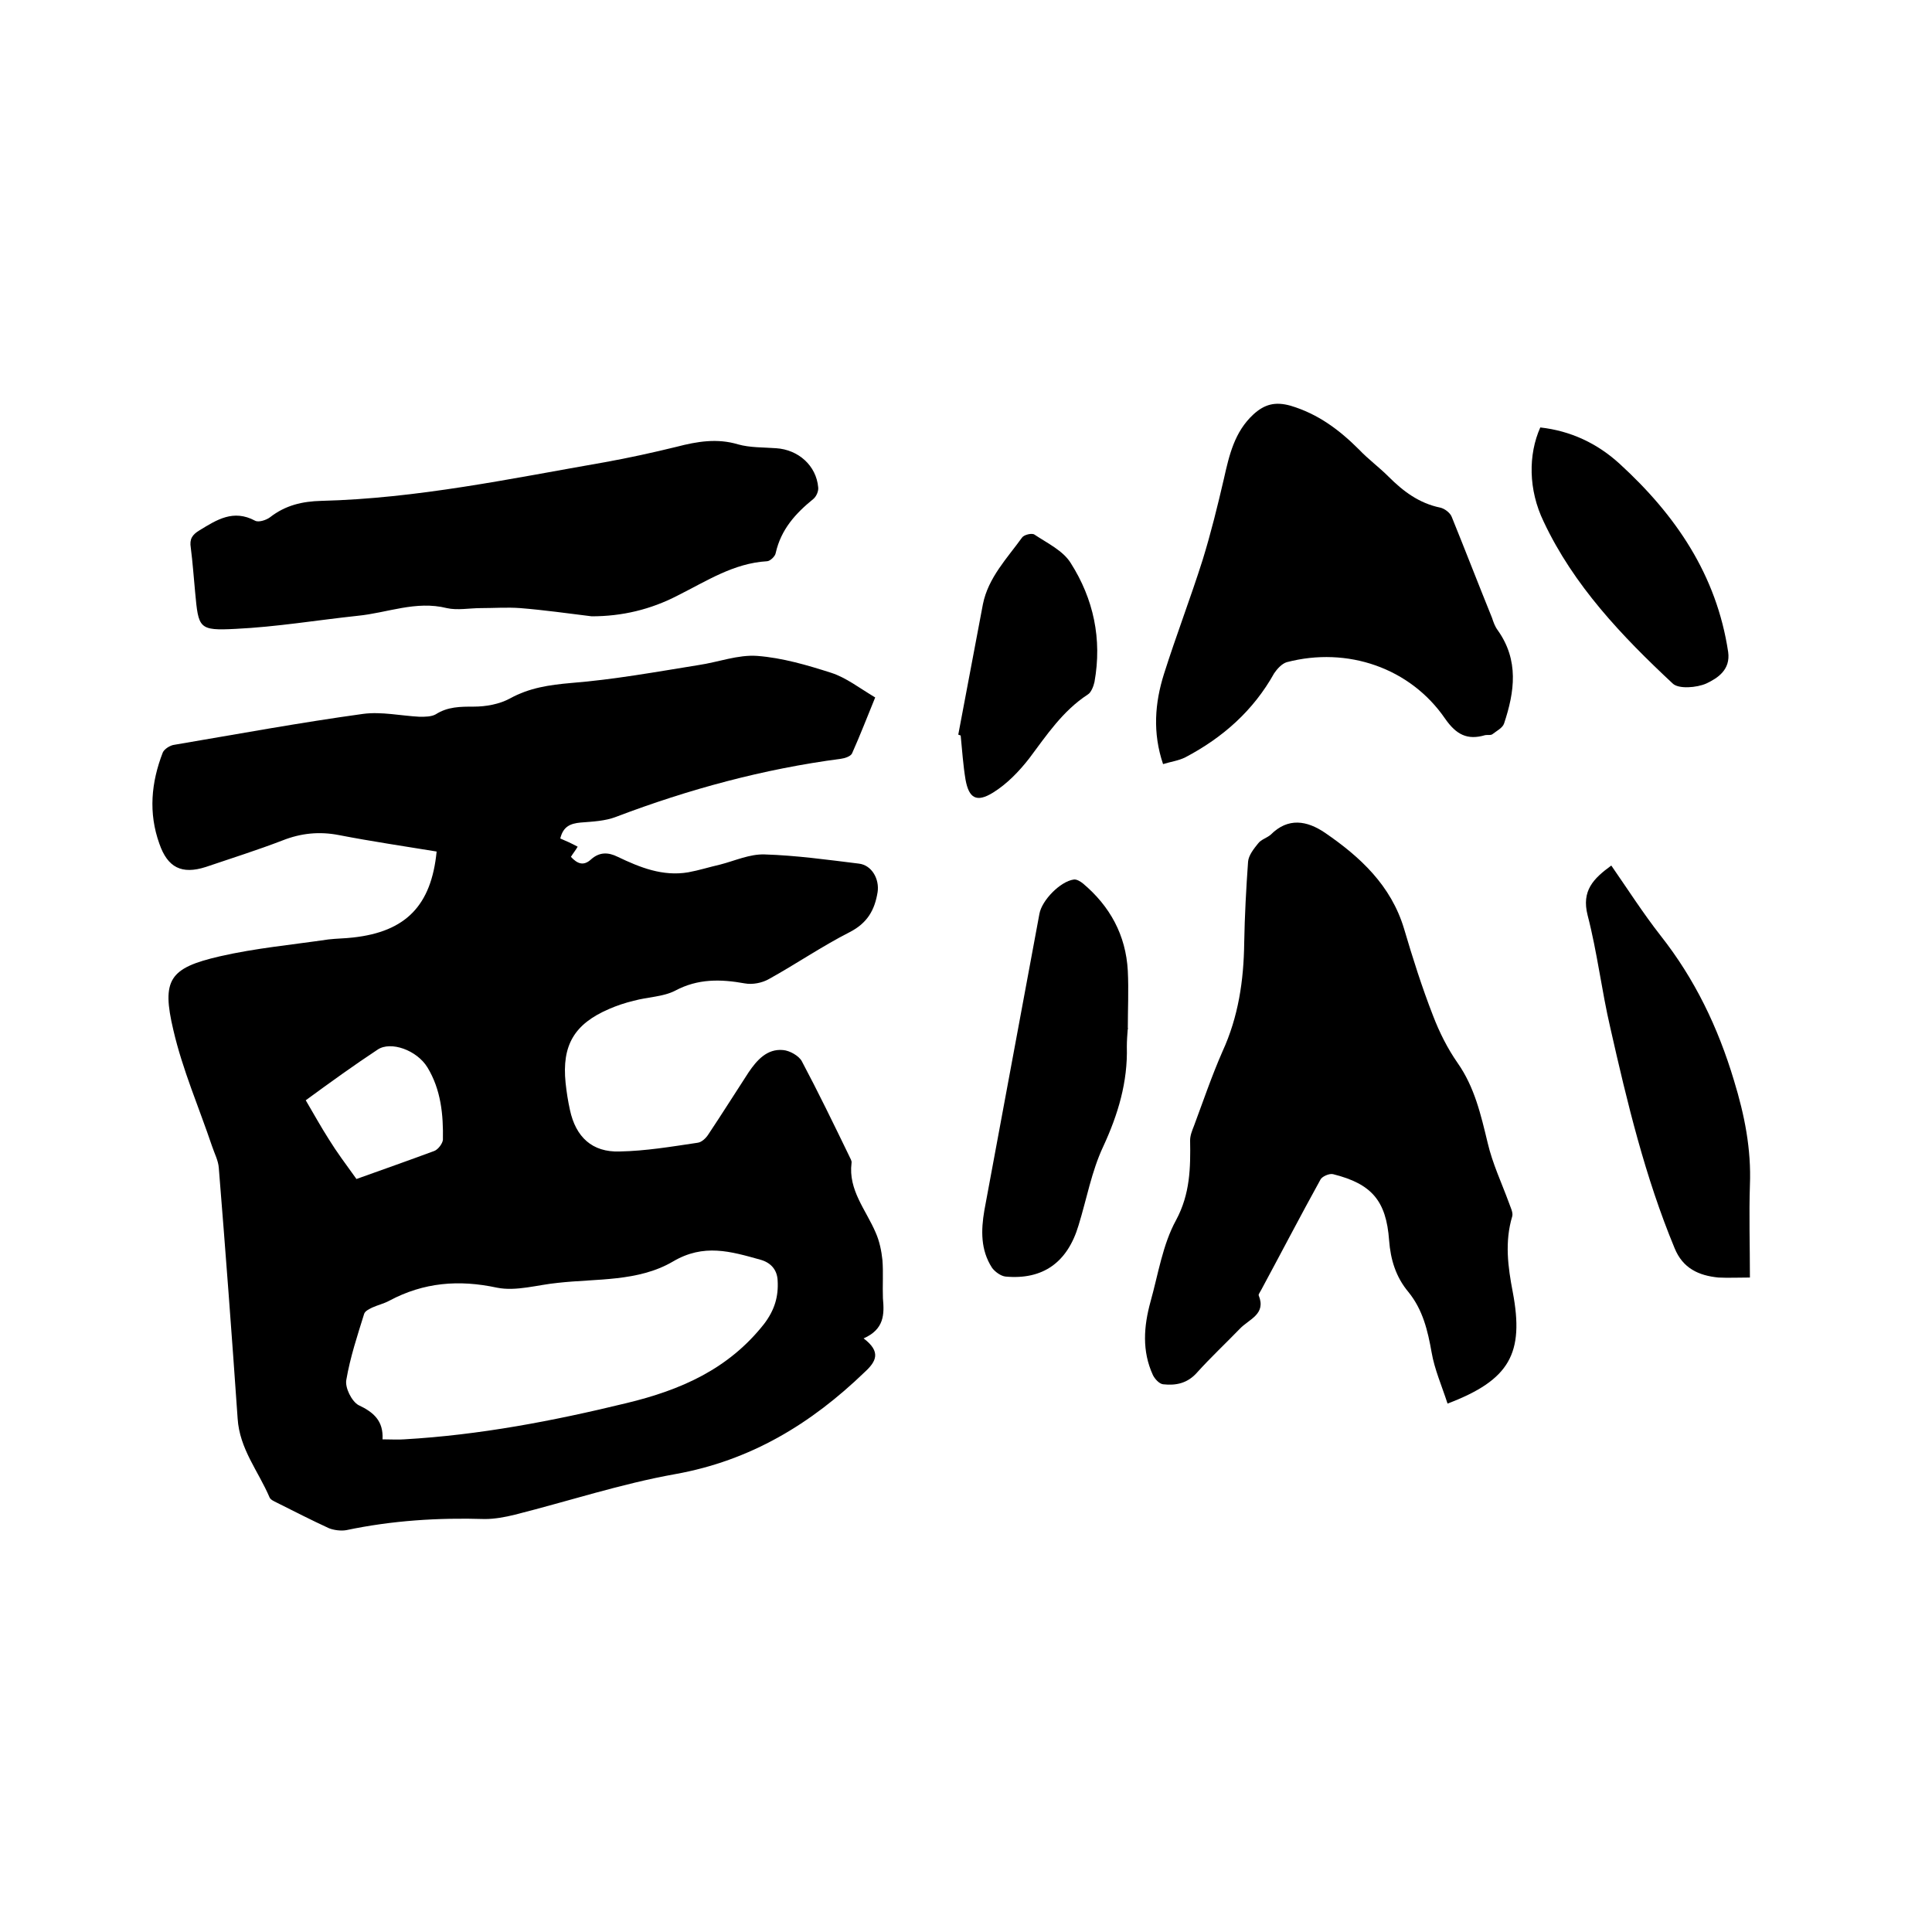 <svg enable-background="new 0 0 400 400" viewBox="0 0 400 400" xmlns="http://www.w3.org/2000/svg"><path d="m178.8 277.1c3.7 2.8 2.6 4.8.2 7-11.1 10.7-23.6 18.3-39.2 21.1-11.2 2-22.1 5.6-33.2 8.4-2 .5-4.2.9-6.2.9-9.7-.3-19.2.3-28.7 2.3-1.1.2-2.6 0-3.6-.4-3.7-1.7-7.2-3.5-10.8-5.3-.6-.3-1.3-.6-1.5-1.1-2.3-5.4-6.2-10-6.6-16.3-1.2-17.3-2.5-34.6-3.9-51.9-.1-1.5-.9-3-1.4-4.5-2.7-8-6.1-15.8-8-24-2.5-10.5-.8-12.9 9.6-15.3 7.4-1.7 15-2.4 22.5-3.5 1.7-.2 3.4-.2 5.1-.4 10.9-1.2 16.2-6.6 17.3-17.8-6.7-1.1-13.5-2.1-20.2-3.4-4.1-.8-7.9-.4-11.7 1.1-5.2 2-10.6 3.7-15.9 5.5-5 1.6-7.9.1-9.6-4.8-2.3-6.4-1.7-12.7.7-18.9.3-.7 1.5-1.5 2.4-1.6 13-2.2 26-4.6 39.1-6.4 3.8-.5 7.8.4 11.7.6 1.1 0 2.4 0 3.3-.5 2.5-1.6 5.1-1.6 7.9-1.6 2.5 0 5.3-.5 7.5-1.7 4-2.2 8.1-2.8 12.7-3.2 8.8-.7 17.6-2.3 26.3-3.7 4.1-.6 8.2-2.2 12.2-1.9 5.2.4 10.3 1.9 15.3 3.5 3.1 1 5.9 3.2 9.1 5.1-1.6 3.9-3.1 7.8-4.8 11.6-.3.6-1.5 1-2.3 1.1-16 2.1-31.5 6.3-46.5 12-2.3.9-4.9 1-7.4 1.2-2.1.2-3.6.8-4.2 3.3 1.2.5 2.3 1 3.6 1.7-.4.7-.9 1.3-1.4 2.1 1.3 1.4 2.6 2 4.2.5 1.7-1.5 3.5-1.5 5.5-.5 4.6 2.2 9.3 4.1 14.6 3.2 2.2-.4 4.4-1.1 6.6-1.6 3.1-.8 6.1-2.2 9.2-2.1 6.5.2 13 1.1 19.5 1.9 2.7.3 4.3 3.2 3.9 5.9-.6 3.7-2.1 6.4-5.8 8.3-5.7 2.9-11.1 6.6-16.7 9.7-1.4.8-3.4 1.2-5 .9-5-.9-9.7-1-14.4 1.5-2.5 1.3-5.7 1.3-8.6 2.1-1.7.4-3.5 1-5.1 1.7-7.2 3.1-9.8 7.5-9 15.3.2 1.9.5 3.8.9 5.6 1.2 5.6 4.6 8.8 10.3 8.6 5.4-.1 10.7-1 16.1-1.8.9-.1 1.8-1 2.3-1.8 2.8-4.2 5.5-8.5 8.3-12.8 1.7-2.5 3.8-4.9 7.1-4.6 1.4.1 3.3 1.2 3.9 2.3 3.4 6.4 6.6 13 9.8 19.6.2.5.6 1 .5 1.5-.7 5.6 3 9.7 5 14.4.8 1.8 1.2 3.8 1.4 5.7.2 2.6 0 5.3.1 7.9.3 3.3.3 6.4-4 8.3zm-99.6 20.9c1.8 0 3.2.1 4.5 0 15.6-.9 30.8-3.8 46-7.5 11.2-2.7 21.1-7 28.5-16.4 2.2-2.9 3-5.7 2.8-9-.1-2.2-1.4-3.7-3.6-4.3-6.1-1.7-11.7-3.4-18.1.4-7.2 4.2-15.8 3.5-23.8 4.4-4.2.4-8.6 1.8-12.6 1-7.9-1.7-15.2-1.1-22.3 2.7-1.1.6-2.4.9-3.5 1.4-.6.3-1.5.7-1.7 1.3-1.4 4.5-2.9 9-3.7 13.7-.3 1.6 1.1 4.4 2.5 5.2 3.2 1.5 5.2 3.3 5 7.1zm-15.9-70.2c1.7 2.9 3.2 5.6 4.8 8.1 1.6 2.6 3.4 5 5.7 8.2 5.3-1.9 10.7-3.8 16.1-5.8.8-.3 1.7-1.5 1.8-2.3.1-5.2-.4-10.4-3.2-15-2.2-3.6-7.6-5.5-10.3-3.7-5 3.3-9.7 6.7-14.9 10.5z"/><path d="m299.7 290.6c-1.2-3.7-2.7-7.1-3.3-10.6-.8-4.5-1.8-8.8-4.8-12.5-2.6-3.1-3.7-6.7-4-10.7-.6-8.2-3.6-11.7-11.6-13.7-.8-.2-2.3.5-2.6 1.1-4.2 7.6-8.2 15.3-12.3 22.9-.2.4-.6.9-.5 1.1 1.6 3.9-2 4.9-3.9 6.9-2.9 3-6 5.9-8.8 9-2 2.3-4.4 2.8-7.1 2.5-.8-.1-1.7-1.1-2.1-1.9-2.3-5-1.9-10.1-.5-15.2 1.6-5.7 2.5-11.8 5.3-16.9 2.9-5.4 3-10.8 2.9-16.5 0-1 .4-2 .8-3 1.9-5.1 3.7-10.4 5.9-15.4 3.3-7.2 4.4-14.7 4.5-22.5.1-5.6.4-11.2.8-16.8.1-1.3 1.2-2.7 2.1-3.8.6-.8 1.8-1.1 2.6-1.8 3.6-3.6 7.5-2.9 11.2-.4 7.3 5 13.7 10.9 16.4 19.9 1.8 6.1 3.7 12.1 6 18 1.3 3.4 3 6.8 5.1 9.8 3.5 5 4.8 10.7 6.2 16.5 1 4.3 2.9 8.3 4.4 12.4.3.9.9 2 .7 2.8-1.6 5.3-.9 10.5.1 15.7 2.4 12.7-.6 18.2-13.5 23.1z"/><path d="m122.5 127.6c-4.9-.6-9.8-1.3-14.8-1.7-2.7-.2-5.4 0-8.1 0-2.4 0-4.9.5-7.1 0-6.4-1.6-12.3 1-18.5 1.6-8.4.9-16.8 2.3-25.2 2.7-7.7.4-7.7-.1-8.4-7.6-.3-3.1-.5-6.1-.9-9.2-.3-1.8.3-2.7 1.8-3.6 3.6-2.2 7-4.4 11.5-2 .7.4 2.3-.1 3.1-.7 3.2-2.5 6.7-3.3 10.6-3.4 19.9-.5 39.2-4.6 58.7-8 5-.9 10-2 14.9-3.2 4.2-1.1 8.4-1.8 12.7-.5 2.5.7 5.2.6 7.9.8 4.6.3 8.3 3.6 8.7 8.1.1.8-.4 1.9-1 2.4-3.7 3-6.7 6.3-7.8 11.2-.1.7-1.2 1.7-1.8 1.7-6.9.4-12.5 4.1-18.5 7.1-5.6 2.9-11.5 4.3-17.8 4.3z"/><path d="m240.8 158.2c-2.2-6.5-1.7-12.7.2-18.7 2.5-7.9 5.5-15.7 8-23.6 1.7-5.5 3.1-11.2 4.4-16.8 1.1-4.9 2.2-9.7 6.1-13.3 2.3-2.1 4.5-2.7 7.7-1.8 5.7 1.7 10.1 5 14.2 9.1 1.9 2 4.1 3.6 6.1 5.6 3 3 6.3 5.5 10.7 6.4.9.2 2.1 1.1 2.4 2 2.8 6.9 5.5 13.9 8.3 20.8.3.9.6 1.8 1.2 2.6 4.4 6.2 3.5 12.7 1.3 19.3-.3.9-1.5 1.5-2.4 2.2-.4.3-1 .1-1.5.2-3.7 1.1-6-.1-8.3-3.4-7.2-10.5-20.2-15-32.8-11.7-1 .3-2 1.4-2.6 2.3-4.3 7.7-10.6 13.3-18.4 17.4-1.4.7-3 .9-4.6 1.4z"/><path d="m233.5 212.9c-.1 1.3-.2 2.5-.2 3.8.2 7.3-1.8 14-4.9 20.7-2.4 5.1-3.4 10.8-5.1 16.3-2.3 7.7-7.4 11.3-15.1 10.6-1-.1-2.2-1-2.8-1.8-2.4-3.7-2.3-7.8-1.6-11.9 3.8-20.5 7.6-40.9 11.4-61.4.5-2.8 4.3-6.7 7.1-7.1.6-.1 1.4.4 1.9.8 5.6 4.7 8.9 10.7 9.3 18.1.2 4 0 8 0 12.1.1-.2.1-.2 0-.2z"/><path d="m362.3 264.5c-2.5 0-4.5.1-6.5 0-4.1-.4-7.4-1.9-9.1-6.1-6.1-14.7-9.8-30.1-13.3-45.6-1.8-7.7-2.7-15.6-4.7-23.3-1.3-5.1 1.2-7.6 4.9-10.3 3.4 4.9 6.6 9.9 10.2 14.5 7.1 9 11.9 19 15.2 30 2.2 7.2 3.6 14.2 3.3 21.7-.2 6.1 0 12.4 0 19.1z"/><path d="m318.9 88.5c6.3.7 11.8 3.3 16.4 7.5 11.6 10.6 20.1 23 22.5 39 .5 3.7-2.2 5.4-4.5 6.5-2 .9-5.8 1.2-7 0-10.5-9.8-20.5-20.3-26.7-33.5-3.2-6.6-3.2-13.9-.7-19.5z"/><path d="m198.4 152.1c1.7-9 3.4-18 5.1-27 1.1-5.5 5-9.5 8.1-13.8.4-.6 2.1-1 2.6-.6 2.7 1.8 5.9 3.3 7.5 5.9 4.7 7.4 6.5 15.7 4.9 24.6-.2.9-.7 2.2-1.4 2.6-5.2 3.4-8.5 8.4-12.1 13.2-2.1 2.7-4.6 5.3-7.5 7.1-3.4 2.1-5 1.2-5.7-2.7-.5-3-.7-6.1-1-9.1-.1-.1-.3-.1-.5-.2z"/></svg>